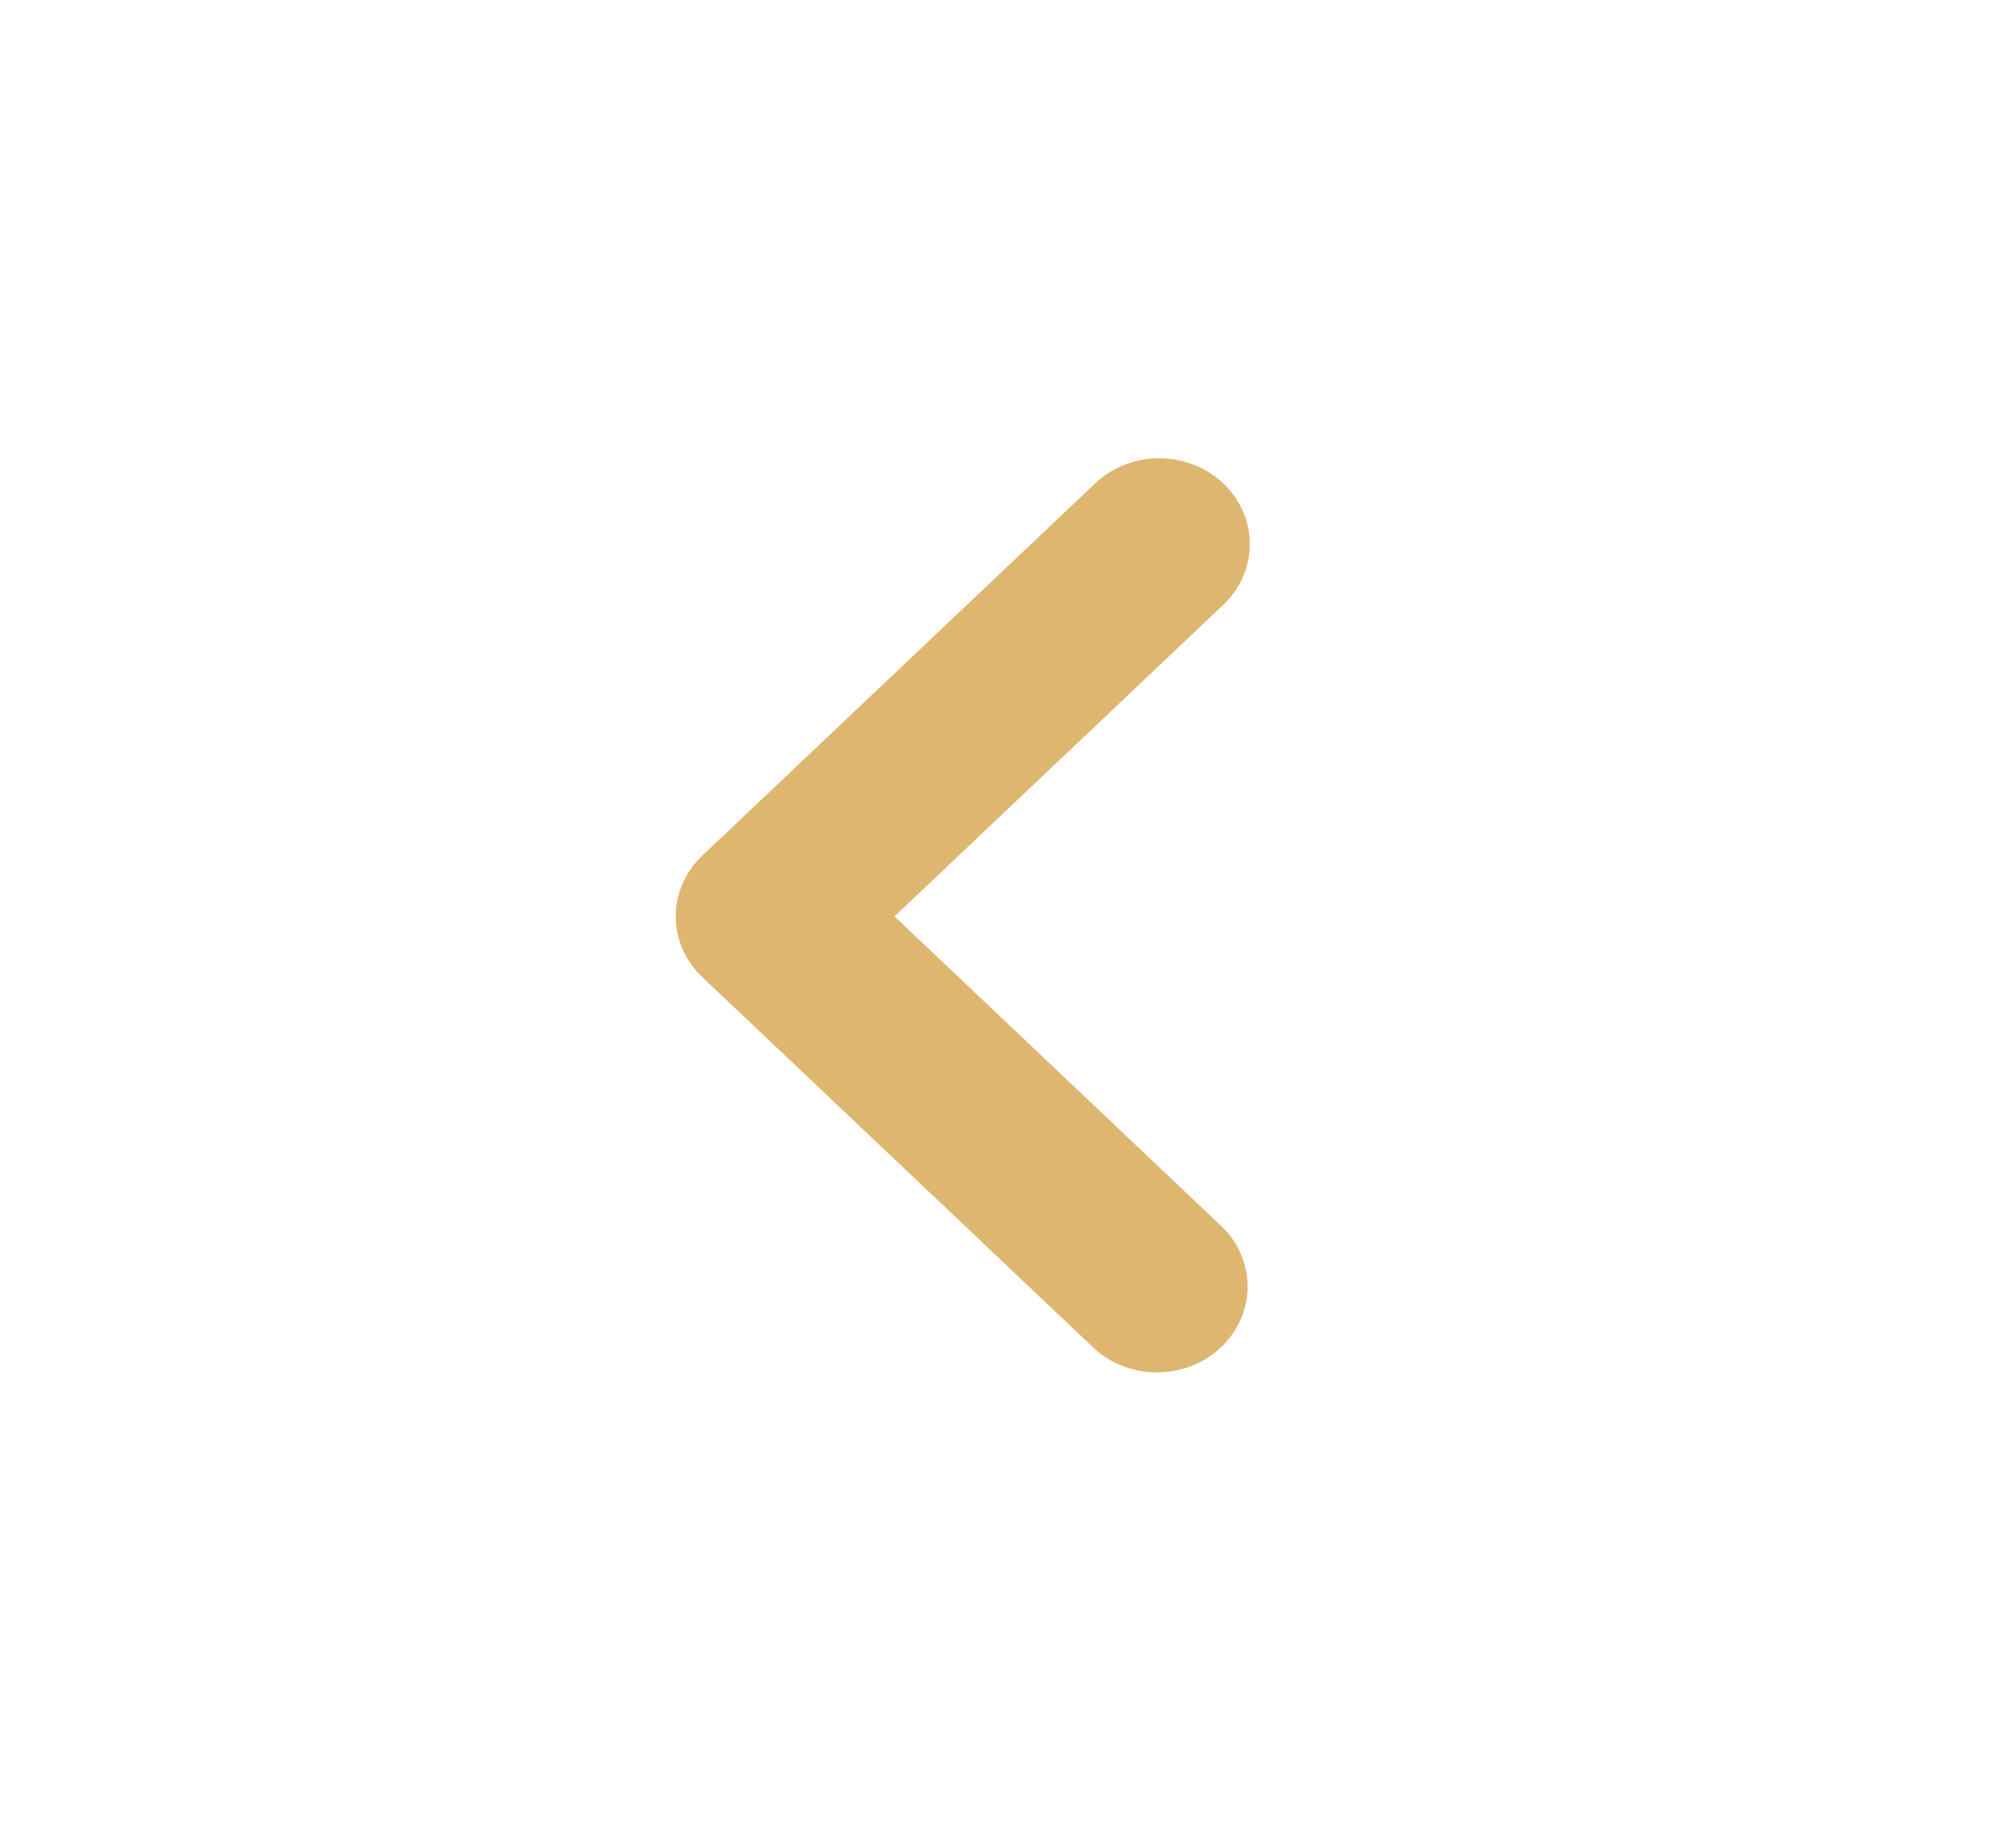 <svg xmlns="http://www.w3.org/2000/svg" width="33" height="30" viewBox="0 0 33 30" fill="none"><g id="Frame"><path id="Vector" fill-rule="evenodd" clip-rule="evenodd" d="M20.024 7.912C19.746 7.649 19.369 7.501 18.975 7.501C18.582 7.501 18.205 7.649 17.927 7.912L11.495 14.006C11.217 14.27 11.061 14.627 11.061 15C11.061 15.372 11.217 15.73 11.495 15.993L17.927 22.087C18.208 22.336 18.58 22.471 18.964 22.464C19.349 22.458 19.716 22.31 19.988 22.053C20.259 21.795 20.415 21.448 20.422 21.083C20.429 20.719 20.286 20.366 20.024 20.1L14.642 15L20.024 9.9C20.302 9.636 20.458 9.279 20.458 8.906C20.458 8.533 20.302 8.176 20.024 7.912Z" fill="#DFB66F"></path></g></svg>